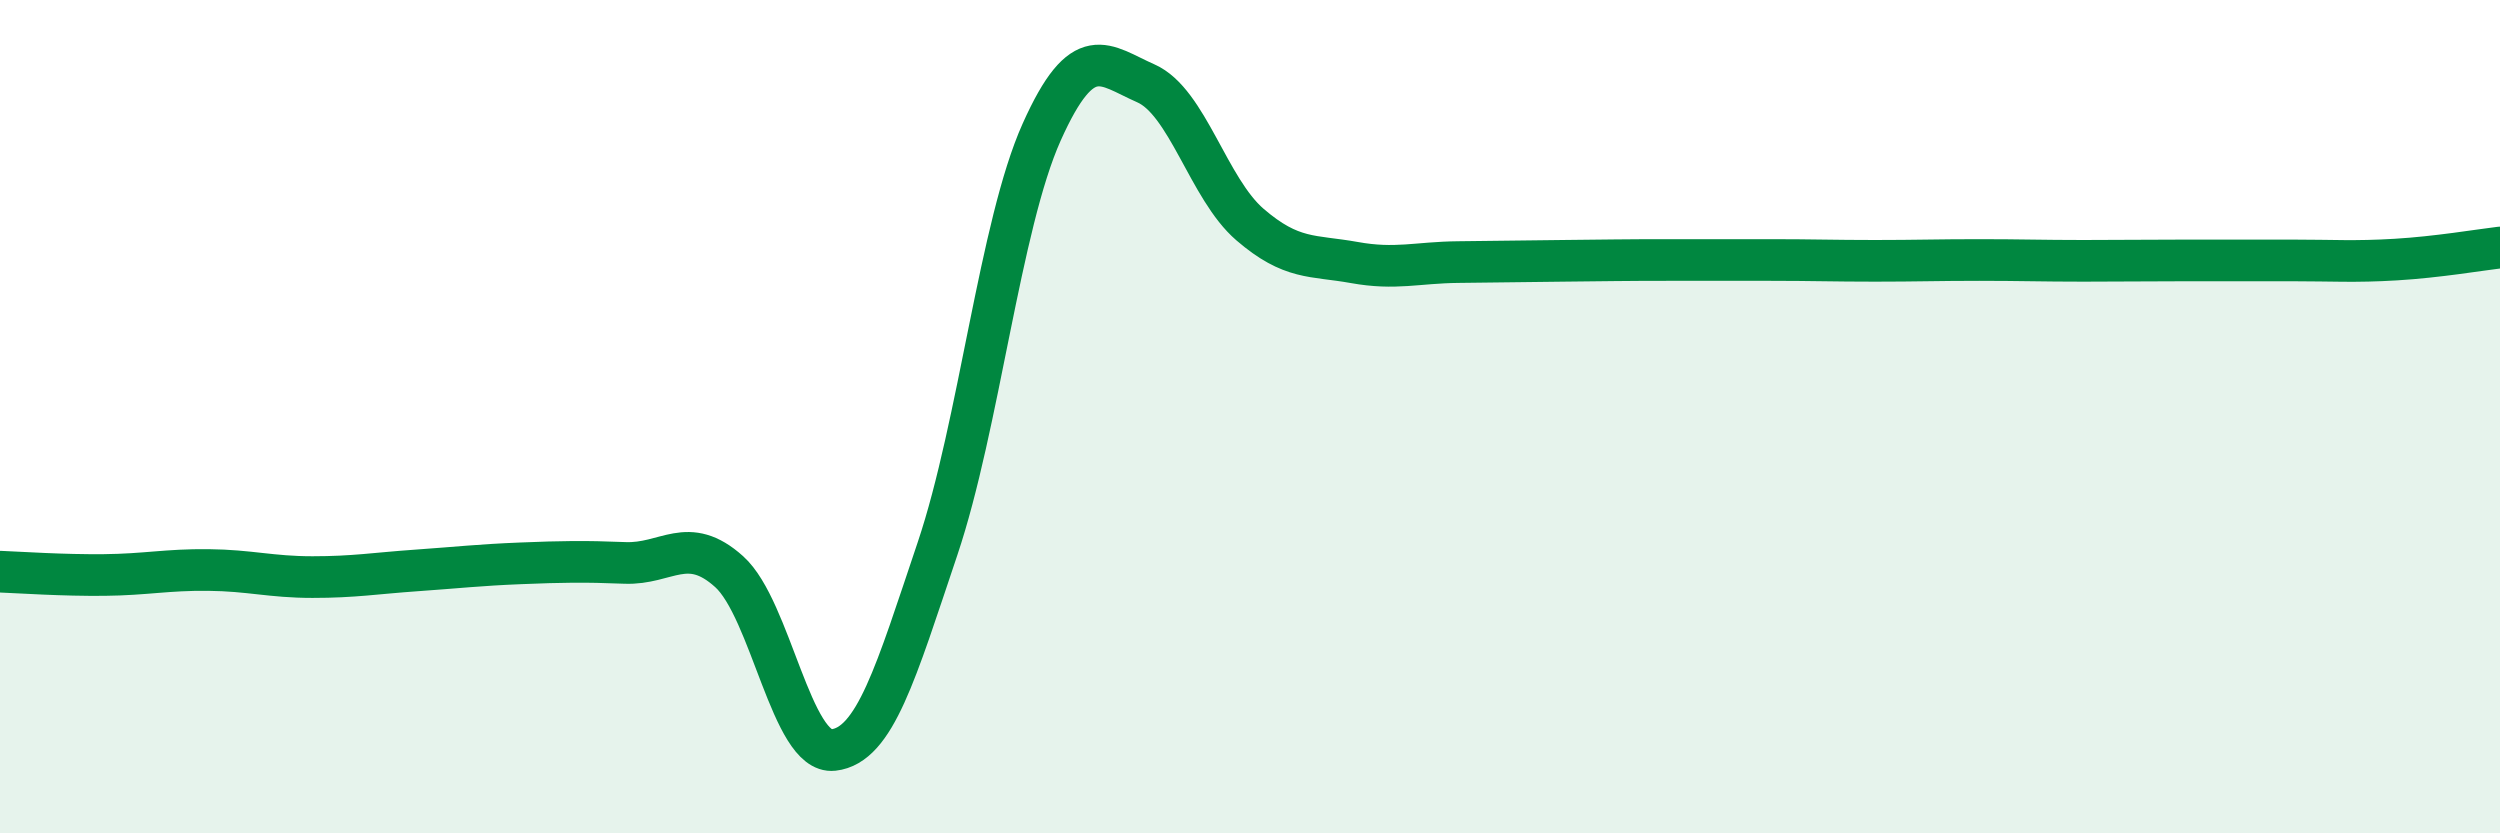 
    <svg width="60" height="20" viewBox="0 0 60 20" xmlns="http://www.w3.org/2000/svg">
      <path
        d="M 0,13.72 C 0.5,13.74 1.5,13.81 2.5,13.8 C 3.5,13.79 4,13.67 5,13.68 C 6,13.69 6.5,13.85 7.5,13.85 C 8.5,13.85 9,13.76 10,13.69 C 11,13.62 11.5,13.56 12.5,13.52 C 13.5,13.48 14,13.47 15,13.51 C 16,13.55 16.5,12.82 17.5,13.72 C 18.5,14.62 19,18.11 20,18 C 21,17.89 21.5,16.14 22.5,13.17 C 23.5,10.2 24,5.4 25,3.17 C 26,0.94 26.5,1.56 27.5,2 C 28.5,2.44 29,4.53 30,5.39 C 31,6.25 31.5,6.12 32.5,6.3 C 33.5,6.48 34,6.3 35,6.29 C 36,6.28 36.5,6.27 37.5,6.26 C 38.5,6.25 39,6.24 40,6.24 C 41,6.24 41.5,6.24 42.5,6.24 C 43.5,6.24 44,6.26 45,6.26 C 46,6.26 46.5,6.24 47.5,6.24 C 48.5,6.24 49,6.26 50,6.26 C 51,6.26 51.5,6.25 52.5,6.25 C 53.5,6.25 54,6.25 55,6.25 C 56,6.25 56.5,6.29 57.5,6.23 C 58.5,6.17 59.5,6 60,5.94L60 20L0 20Z"
        fill="#008740"
        opacity="0.1"
        stroke-linecap="round"
        stroke-linejoin="round"
      />
      <path
        d="M 0,13.72 C 0.5,13.74 1.5,13.81 2.5,13.8 C 3.5,13.79 4,13.67 5,13.68 C 6,13.69 6.5,13.85 7.5,13.85 C 8.5,13.85 9,13.76 10,13.69 C 11,13.62 11.5,13.56 12.5,13.52 C 13.5,13.48 14,13.47 15,13.51 C 16,13.55 16.5,12.82 17.5,13.72 C 18.5,14.62 19,18.11 20,18 C 21,17.89 21.5,16.14 22.5,13.17 C 23.5,10.2 24,5.4 25,3.17 C 26,0.94 26.5,1.56 27.5,2 C 28.5,2.44 29,4.53 30,5.39 C 31,6.25 31.5,6.12 32.5,6.3 C 33.5,6.48 34,6.3 35,6.29 C 36,6.28 36.5,6.27 37.5,6.26 C 38.5,6.25 39,6.24 40,6.24 C 41,6.24 41.5,6.24 42.5,6.24 C 43.5,6.24 44,6.26 45,6.26 C 46,6.26 46.5,6.24 47.5,6.24 C 48.5,6.24 49,6.26 50,6.26 C 51,6.26 51.5,6.25 52.5,6.25 C 53.5,6.25 54,6.25 55,6.25 C 56,6.25 56.5,6.29 57.5,6.23 C 58.5,6.17 59.5,6 60,5.94"
        stroke="#008740"
        stroke-width="1"
        fill="none"
        stroke-linecap="round"
        stroke-linejoin="round"
      />
    </svg>
  